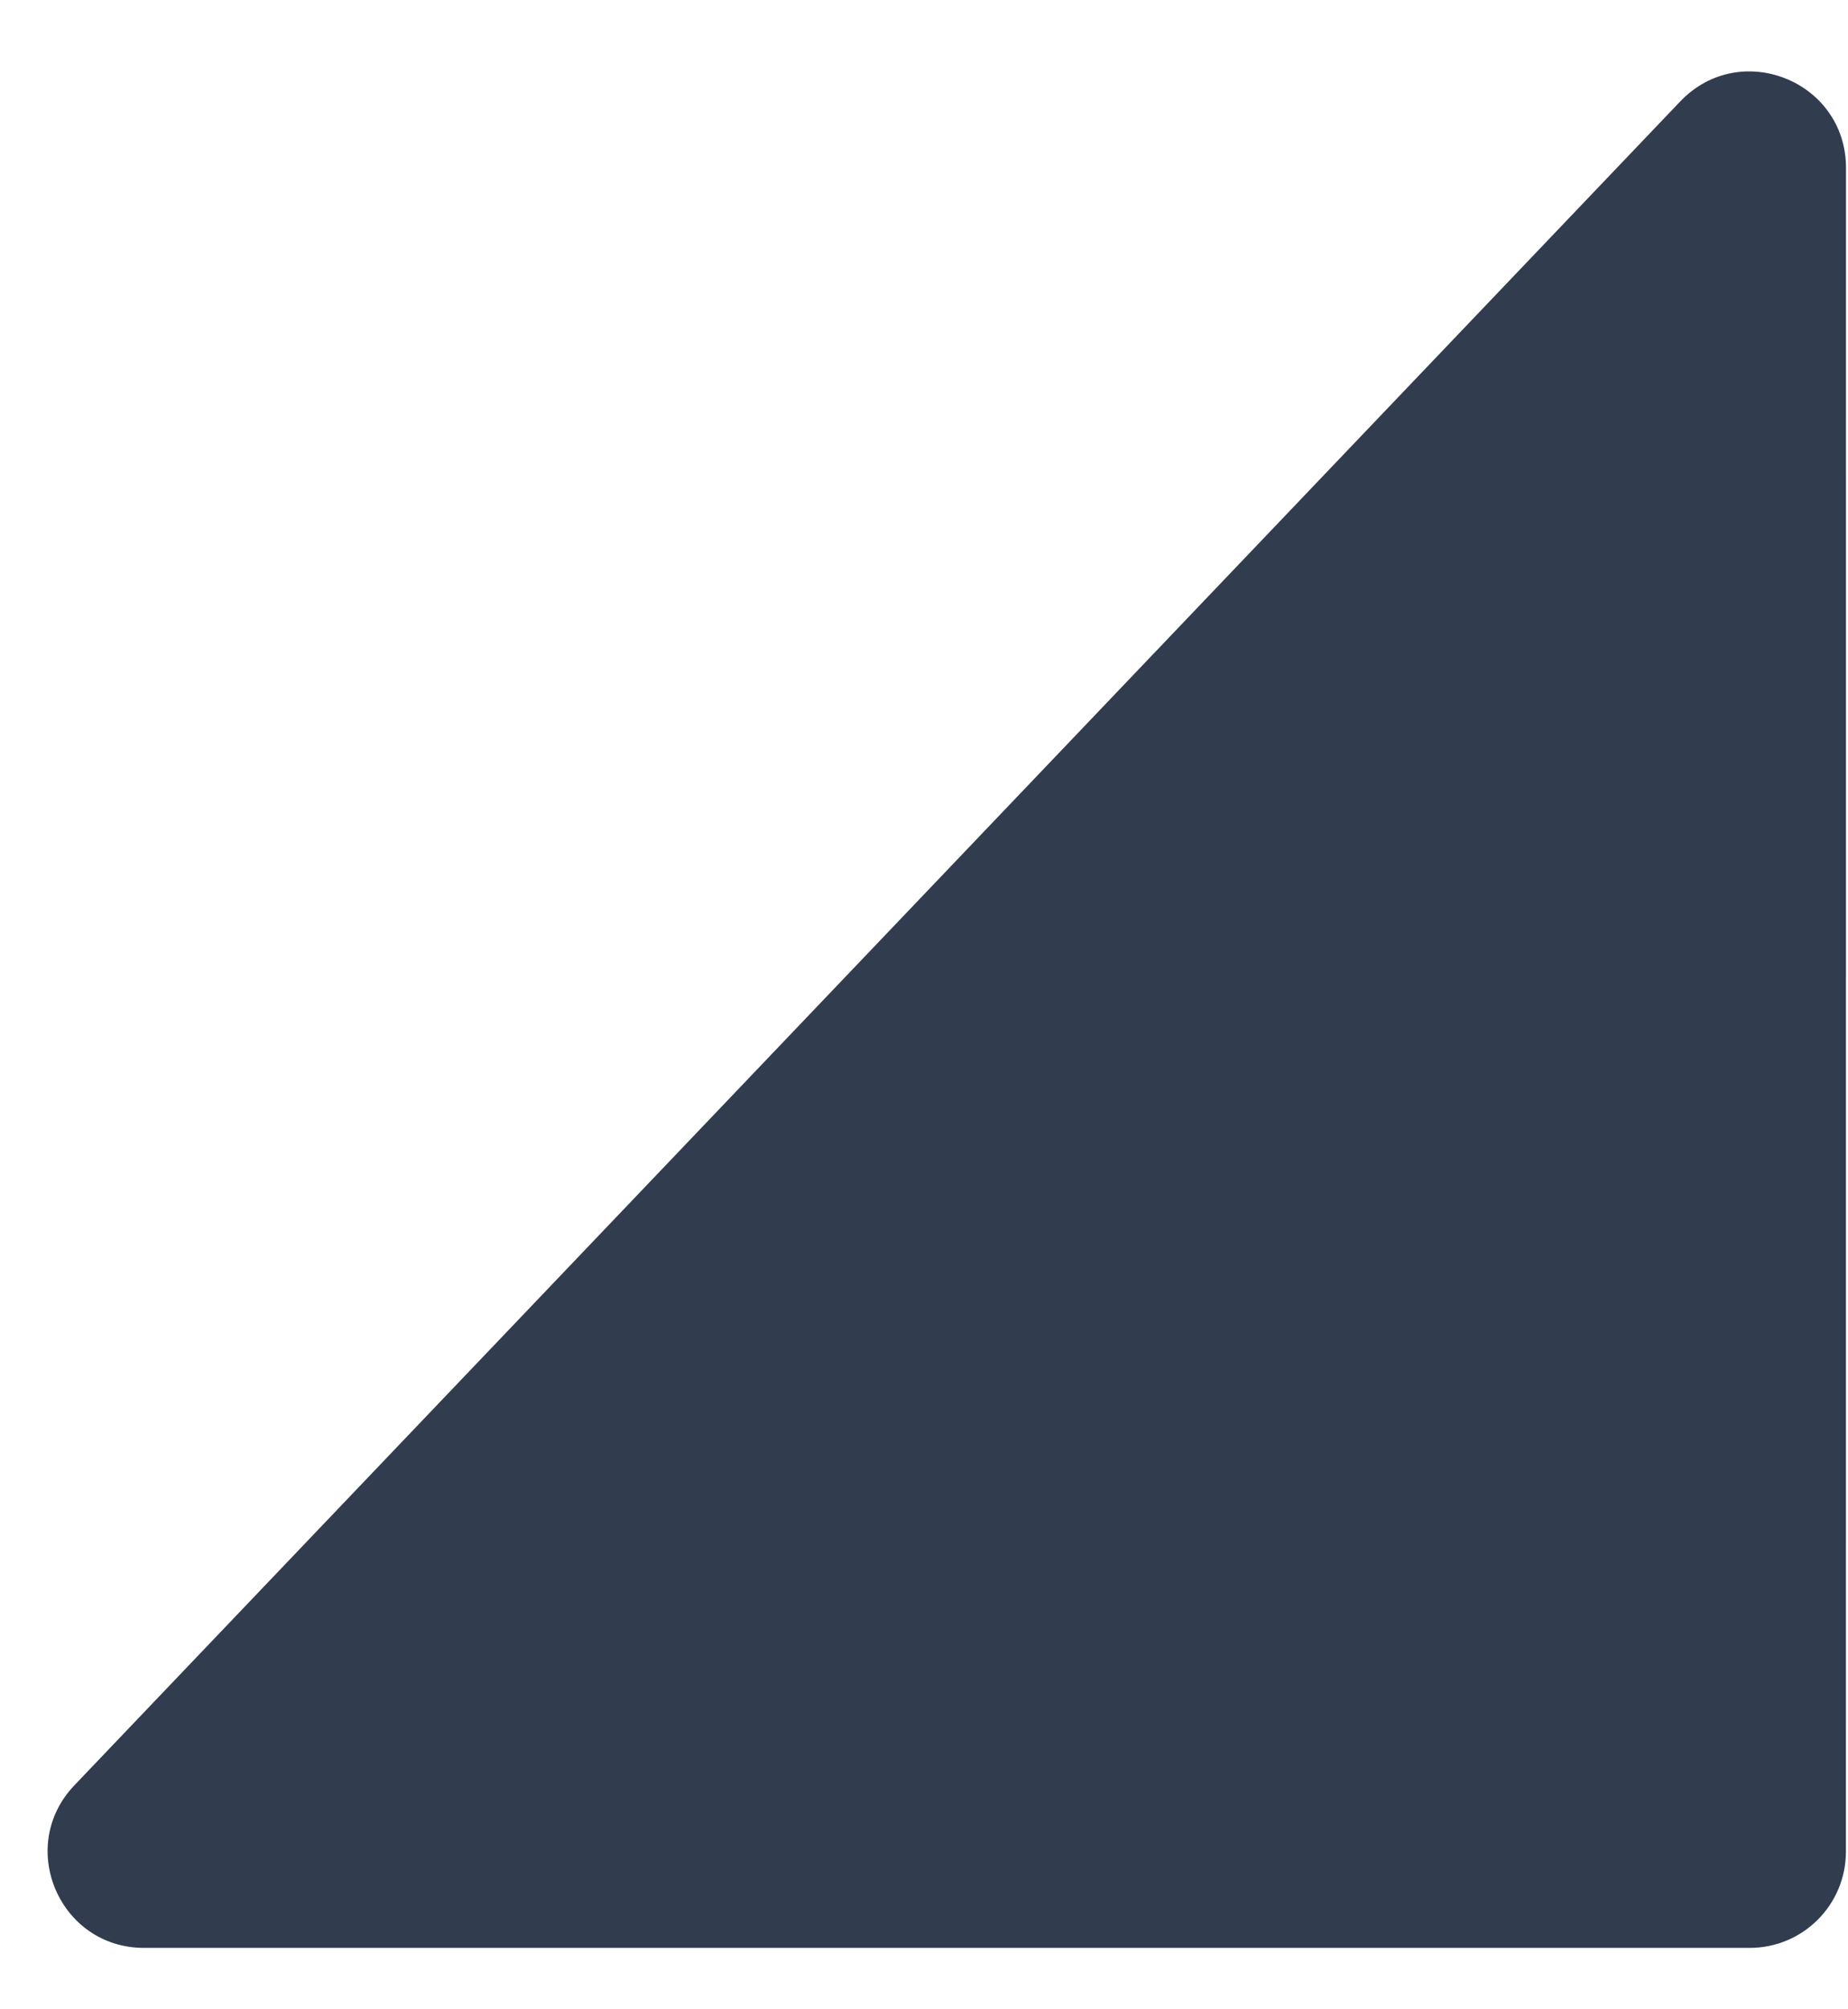 <svg width="23" height="25" viewBox="0 0 23 25" fill="none" xmlns="http://www.w3.org/2000/svg">
<path d="M22.974 23.039C22.974 23.7 22.439 24.236 21.777 24.236L1.792 24.236C0.739 24.236 0.199 22.975 0.926 22.213L20.912 1.262C21.658 0.48 22.975 1.008 22.975 2.088L22.974 23.039Z" fill="#323C4F"/>
</svg>
